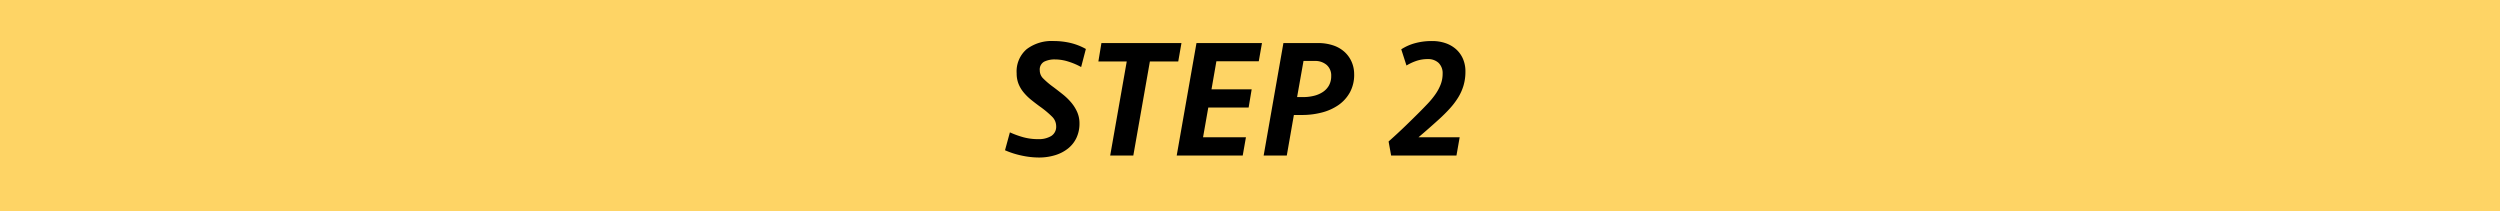 <svg xmlns="http://www.w3.org/2000/svg" width="562.695" height="47.591" viewBox="0 0 562.695 47.591">
  <g id="グループ_3323" data-name="グループ 3323" transform="translate(-1049.104 -2978.256)">
    <rect id="長方形_1110" data-name="長方形 1110" width="562.695" height="47.59" transform="translate(1049.104 2978.256)" fill="#fed465"/>
    <path id="パス_4360" data-name="パス 4360" d="M-34.9-7.22a7.5,7.5,0,0,1-.665,3.211A6.743,6.743,0,0,1-37.449-1.6a8.689,8.689,0,0,1-2.907,1.52,12.294,12.294,0,0,1-3.7.532A18.482,18.482,0,0,1-47.9.019a18.974,18.974,0,0,1-3.762-1.2l1.1-4.028A20.622,20.622,0,0,0-47.5-4.1a12.648,12.648,0,0,0,3.325.418,5.4,5.4,0,0,0,2.907-.7,2.431,2.431,0,0,0,1.121-2.223,3,3,0,0,0-.912-2.128,21.381,21.381,0,0,0-2.736-2.28q-1.1-.8-2.052-1.577a11.587,11.587,0,0,1-1.672-1.672,7.18,7.18,0,0,1-1.121-1.919,6.355,6.355,0,0,1-.4-2.318A6.6,6.6,0,0,1-46.8-23.921a9.29,9.29,0,0,1,6.08-1.843,16.539,16.539,0,0,1,3.743.418,13.479,13.479,0,0,1,3.515,1.368l-1.064,4.066a15.193,15.193,0,0,0-2.907-1.235,9.981,9.981,0,0,0-2.945-.475,5.3,5.3,0,0,0-2.489.513,2.007,2.007,0,0,0-.969,1.957,2.53,2.53,0,0,0,.722,1.767,18.191,18.191,0,0,0,2.356,1.995q1.064.8,2.109,1.634a13.512,13.512,0,0,1,1.881,1.824,8.865,8.865,0,0,1,1.349,2.147A6.268,6.268,0,0,1-34.9-7.22Zm22.952-18.088-.722,4.142h-6.384L-22.781,0h-5.206l3.724-21.166h-6.384l.684-4.142Zm3.382,0H6.175l-.722,4.1H-4.085l-1.1,6.308H3.857l-.684,4.1H-5.909L-7.087-4.1H2.565L1.843,0H-13.015Zm35.492,7.03a8.223,8.223,0,0,1-.969,4.085,8.454,8.454,0,0,1-2.584,2.85,11.6,11.6,0,0,1-3.743,1.672,17.514,17.514,0,0,1-4.408.551H13.357L11.761,0H6.555L11-25.308h7.752a10.659,10.659,0,0,1,3.42.513,7.159,7.159,0,0,1,2.565,1.463,6.6,6.6,0,0,1,1.615,2.242A6.889,6.889,0,0,1,26.923-18.278Zm-11.514,5.13a10.233,10.233,0,0,0,2.451-.285,6.291,6.291,0,0,0,2.033-.874,4.25,4.25,0,0,0,1.368-1.482,4.29,4.29,0,0,0,.494-2.109,3.125,3.125,0,0,0-1.026-2.489,3.905,3.905,0,0,0-2.66-.893H15.523l-1.444,8.132ZM37.525-23.9a11.067,11.067,0,0,1,3.059-1.368,14.178,14.178,0,0,1,3.9-.494,9.1,9.1,0,0,1,3,.475,6.95,6.95,0,0,1,2.356,1.349,6.215,6.215,0,0,1,1.558,2.147,7.045,7.045,0,0,1,.57,2.907,10.963,10.963,0,0,1-.418,3.1,11.172,11.172,0,0,1-1.2,2.7,16.612,16.612,0,0,1-1.862,2.47q-1.083,1.2-2.413,2.413-1.178,1.064-2.3,2.052T41.4-4.1h9.272L49.951,0H35.245l-.57-3.154q2.052-1.824,3.743-3.458T41.553-9.69q1.026-1.026,1.976-2.033a18.077,18.077,0,0,0,1.691-2.071A10.31,10.31,0,0,0,46.4-16a6.631,6.631,0,0,0,.437-2.394,3.2,3.2,0,0,0-.912-2.451,3.412,3.412,0,0,0-2.432-.855,7.845,7.845,0,0,0-2.6.418A11.2,11.2,0,0,0,38.7-20.254Z" transform="translate(1326.971 3013.256)"/>
  </g>
</svg>
